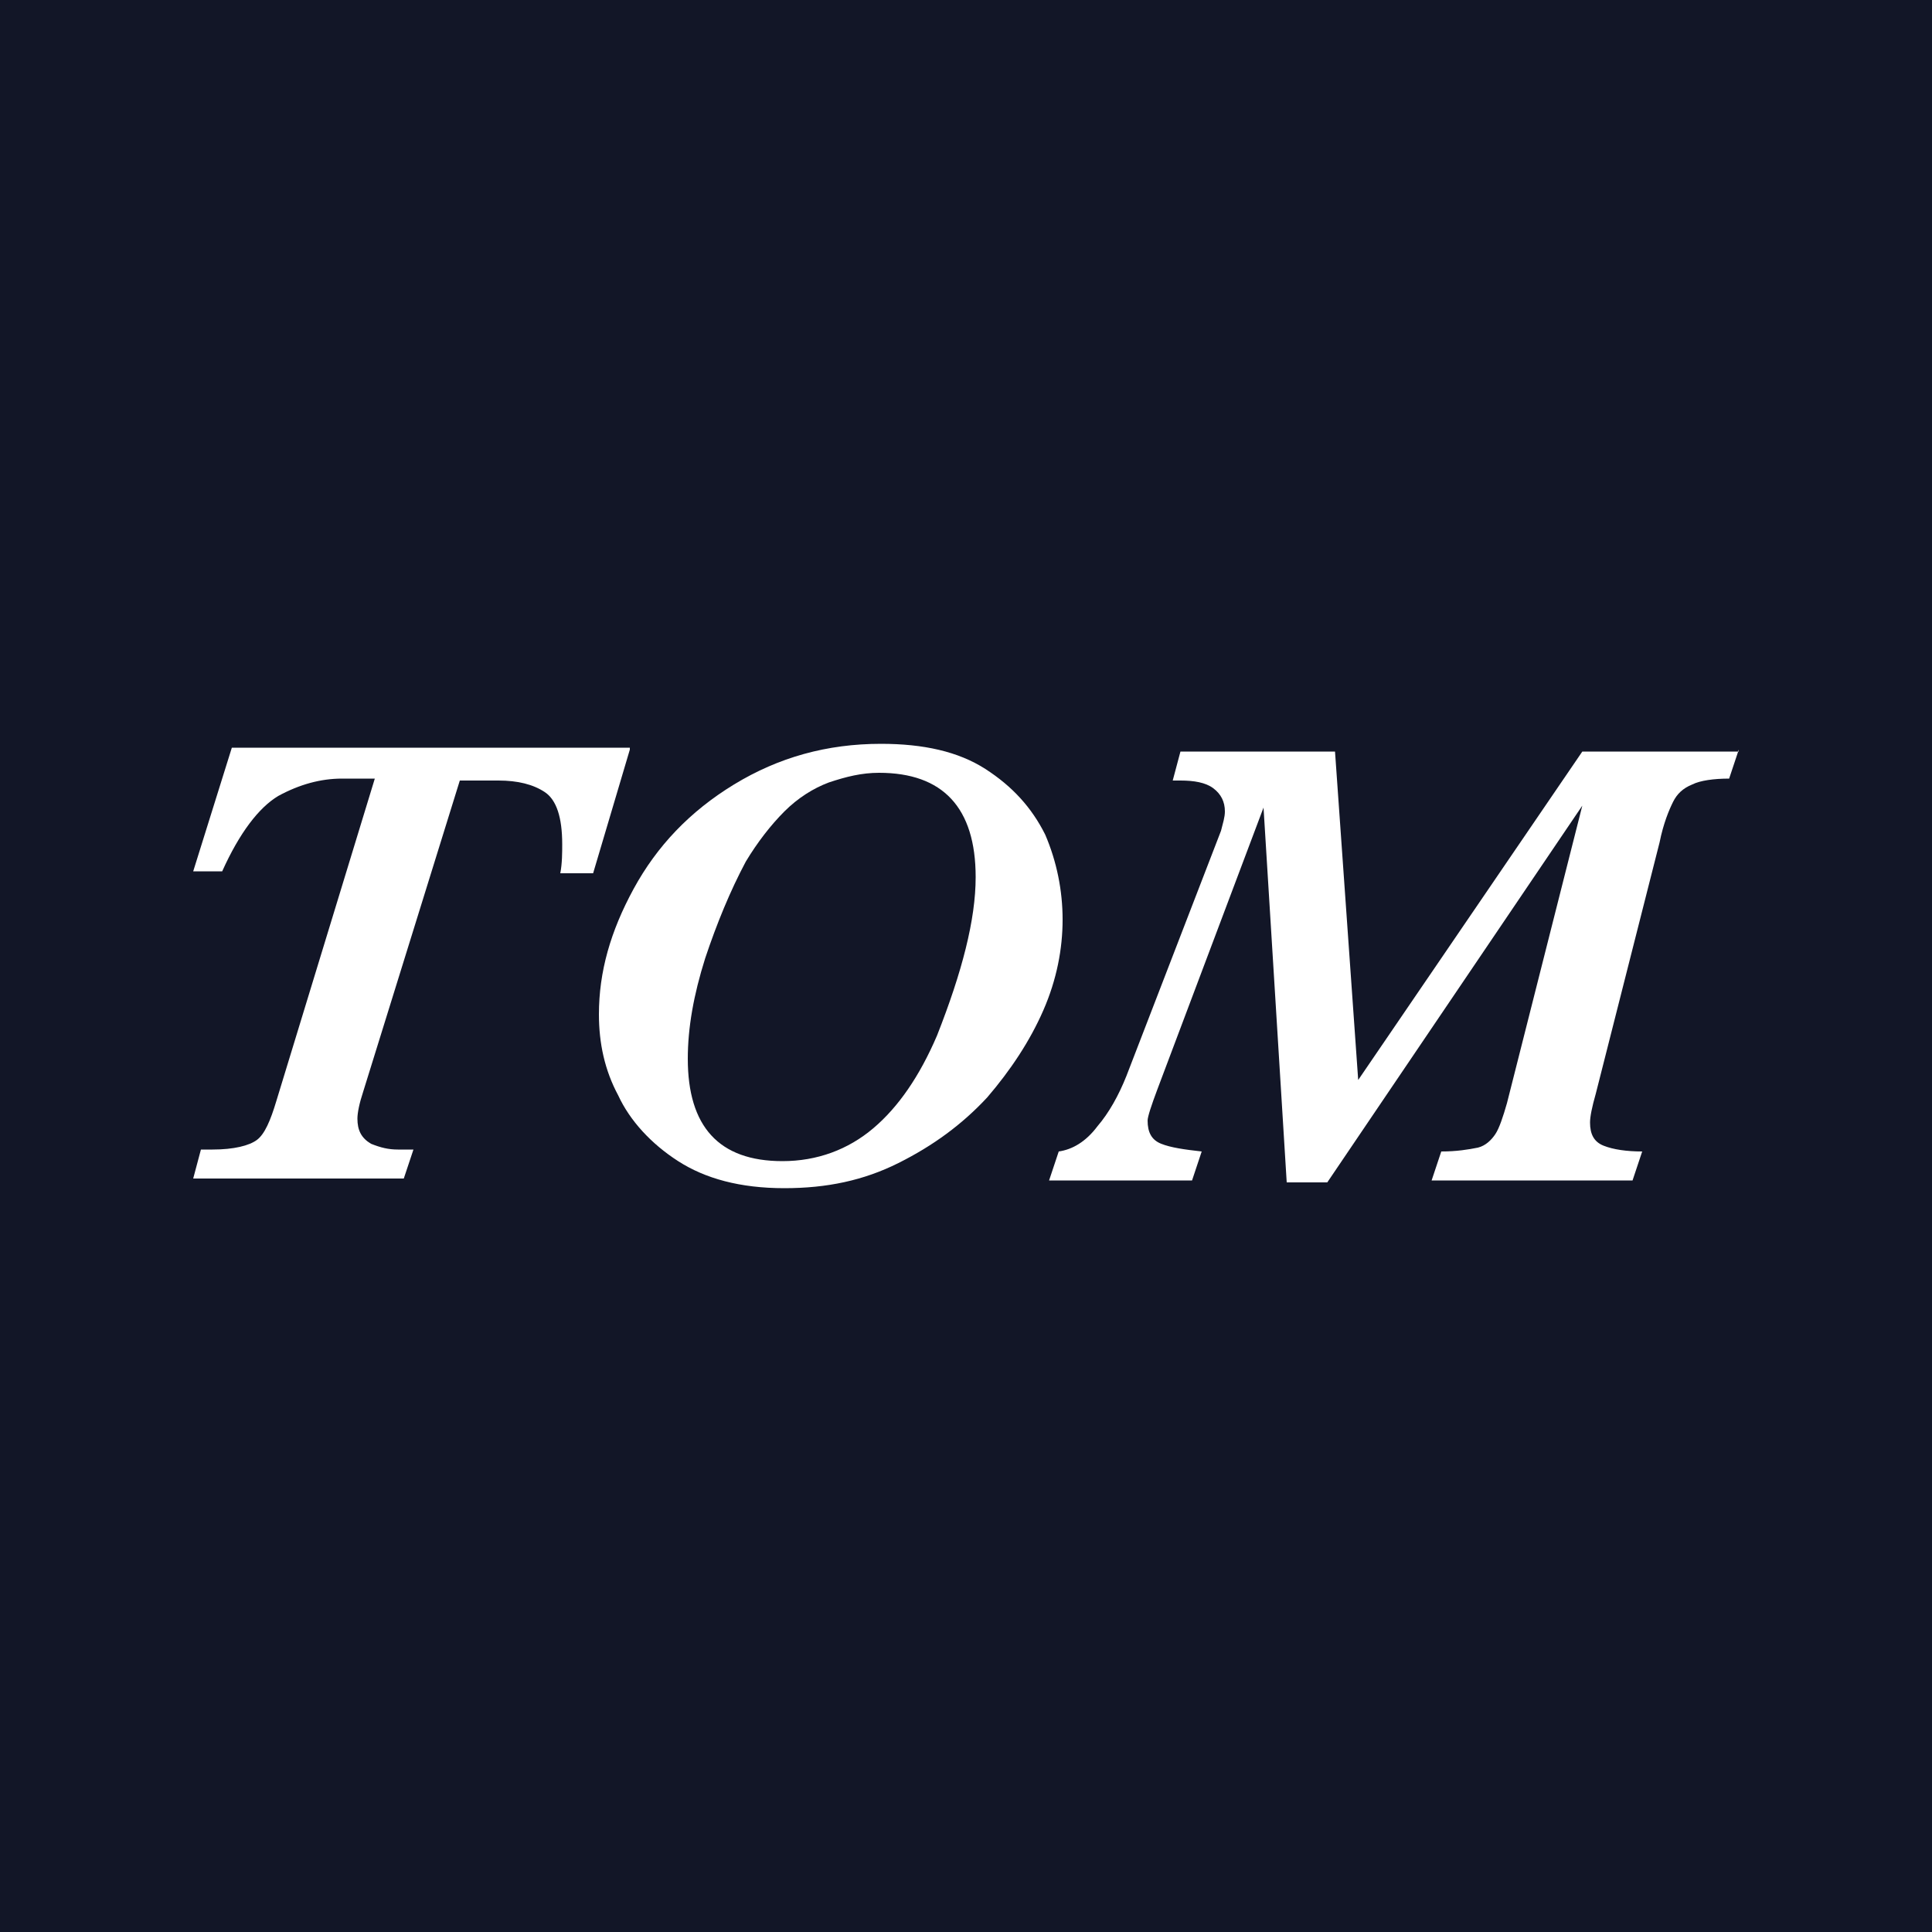 <?xml version="1.0" encoding="utf-8"?>
<!-- Generator: Adobe Illustrator 27.0.0, SVG Export Plug-In . SVG Version: 6.00 Build 0)  -->
<svg version="1.1" id="レイヤー_1" xmlns="http://www.w3.org/2000/svg" xmlns:xlink="http://www.w3.org/1999/xlink" x="0px"
	 y="0px" viewBox="0 0 100 100" style="enable-background:new 0 0 100 100;" xml:space="preserve">
<style type="text/css">
	.st0{fill:#121627;}
	.st1{fill:#FFFFFF;}
</style>
<rect class="st0" width="100" height="100"/>
<g>
	<path class="st1" d="M32.6,38.8l-1.9,6.4H29c0.1-0.5,0.1-1.1,0.1-1.5c0-1.4-0.3-2.3-0.9-2.7c-0.6-0.4-1.4-0.6-2.4-0.6h-2l-5,16.1
		c-0.2,0.6-0.3,1.1-0.3,1.4c0,0.6,0.2,1,0.7,1.3c0.5,0.2,0.9,0.3,1.4,0.3h0.8l-0.5,1.5H10l0.4-1.5H11c1.1,0,1.9-0.2,2.3-0.5
		c0.4-0.3,0.7-1,1-2l5.1-16.7h-1.7c-1.1,0-2.2,0.3-3.3,0.9c-1,0.6-2,1.9-2.9,3.9H10l2-6.4H32.6z"/>
	<path class="st1" d="M55,47.6c0,1.5-0.3,3.1-1,4.7c-0.7,1.6-1.7,3.1-2.9,4.5c-1.3,1.4-2.8,2.5-4.6,3.4c-1.8,0.9-3.7,1.3-5.9,1.3
		c-2.3,0-4.1-0.5-5.5-1.4c-1.4-0.9-2.5-2.1-3.1-3.4C31.3,55.4,31,54,31,52.5c0-2.2,0.6-4.3,1.8-6.5c1.2-2.2,2.9-4,5.2-5.4
		s4.8-2.1,7.6-2.1c2.2,0,4,0.4,5.4,1.3c1.4,0.9,2.4,2,3.1,3.4C54.7,44.6,55,46.1,55,47.6L55,47.6z M50.5,45.4c0-3.6-1.7-5.4-5-5.4
		c-0.9,0-1.7,0.2-2.6,0.5c-0.8,0.3-1.6,0.8-2.3,1.5c-0.7,0.7-1.4,1.6-2,2.6c-0.8,1.5-1.5,3.2-2.1,5c-0.6,1.9-0.9,3.6-0.9,5.2
		c0,3.5,1.6,5.3,4.9,5.3c1.8,0,3.4-0.6,4.7-1.7c1.3-1.1,2.4-2.7,3.3-4.8C49.8,50.3,50.5,47.6,50.5,45.4z"/>
	<path class="st1" d="M90,38.8l-0.5,1.5c-0.8,0-1.5,0.1-1.9,0.3c-0.5,0.2-0.8,0.5-1,0.9c-0.2,0.4-0.5,1.1-0.7,2.1l-3.3,13
		c-0.2,0.7-0.3,1.2-0.3,1.5c0,0.6,0.2,1,0.7,1.2c0.5,0.2,1.2,0.3,2,0.3l-0.5,1.5H74.1l0.5-1.5c0.8,0,1.4-0.1,1.9-0.2
		c0.4-0.1,0.7-0.4,0.9-0.7c0.2-0.3,0.4-0.9,0.6-1.6l3.9-15.4L68.7,61.2h-2.1l-1.2-19.4l-5.5,14.6c-0.3,0.8-0.5,1.4-0.5,1.6
		c0,0.6,0.2,1,0.7,1.2c0.5,0.2,1.2,0.3,2.1,0.4l-0.5,1.5h-7.4l0.5-1.5c0.7-0.1,1.4-0.5,2-1.3c0.6-0.7,1.1-1.6,1.5-2.6L63.2,43
		c0.1-0.4,0.2-0.7,0.2-1c0-0.5-0.2-0.9-0.6-1.2c-0.4-0.3-1-0.4-1.7-0.4h-0.4l0.4-1.5h8l1.2,17l11.6-17H90z"/>
</g>
</svg>
